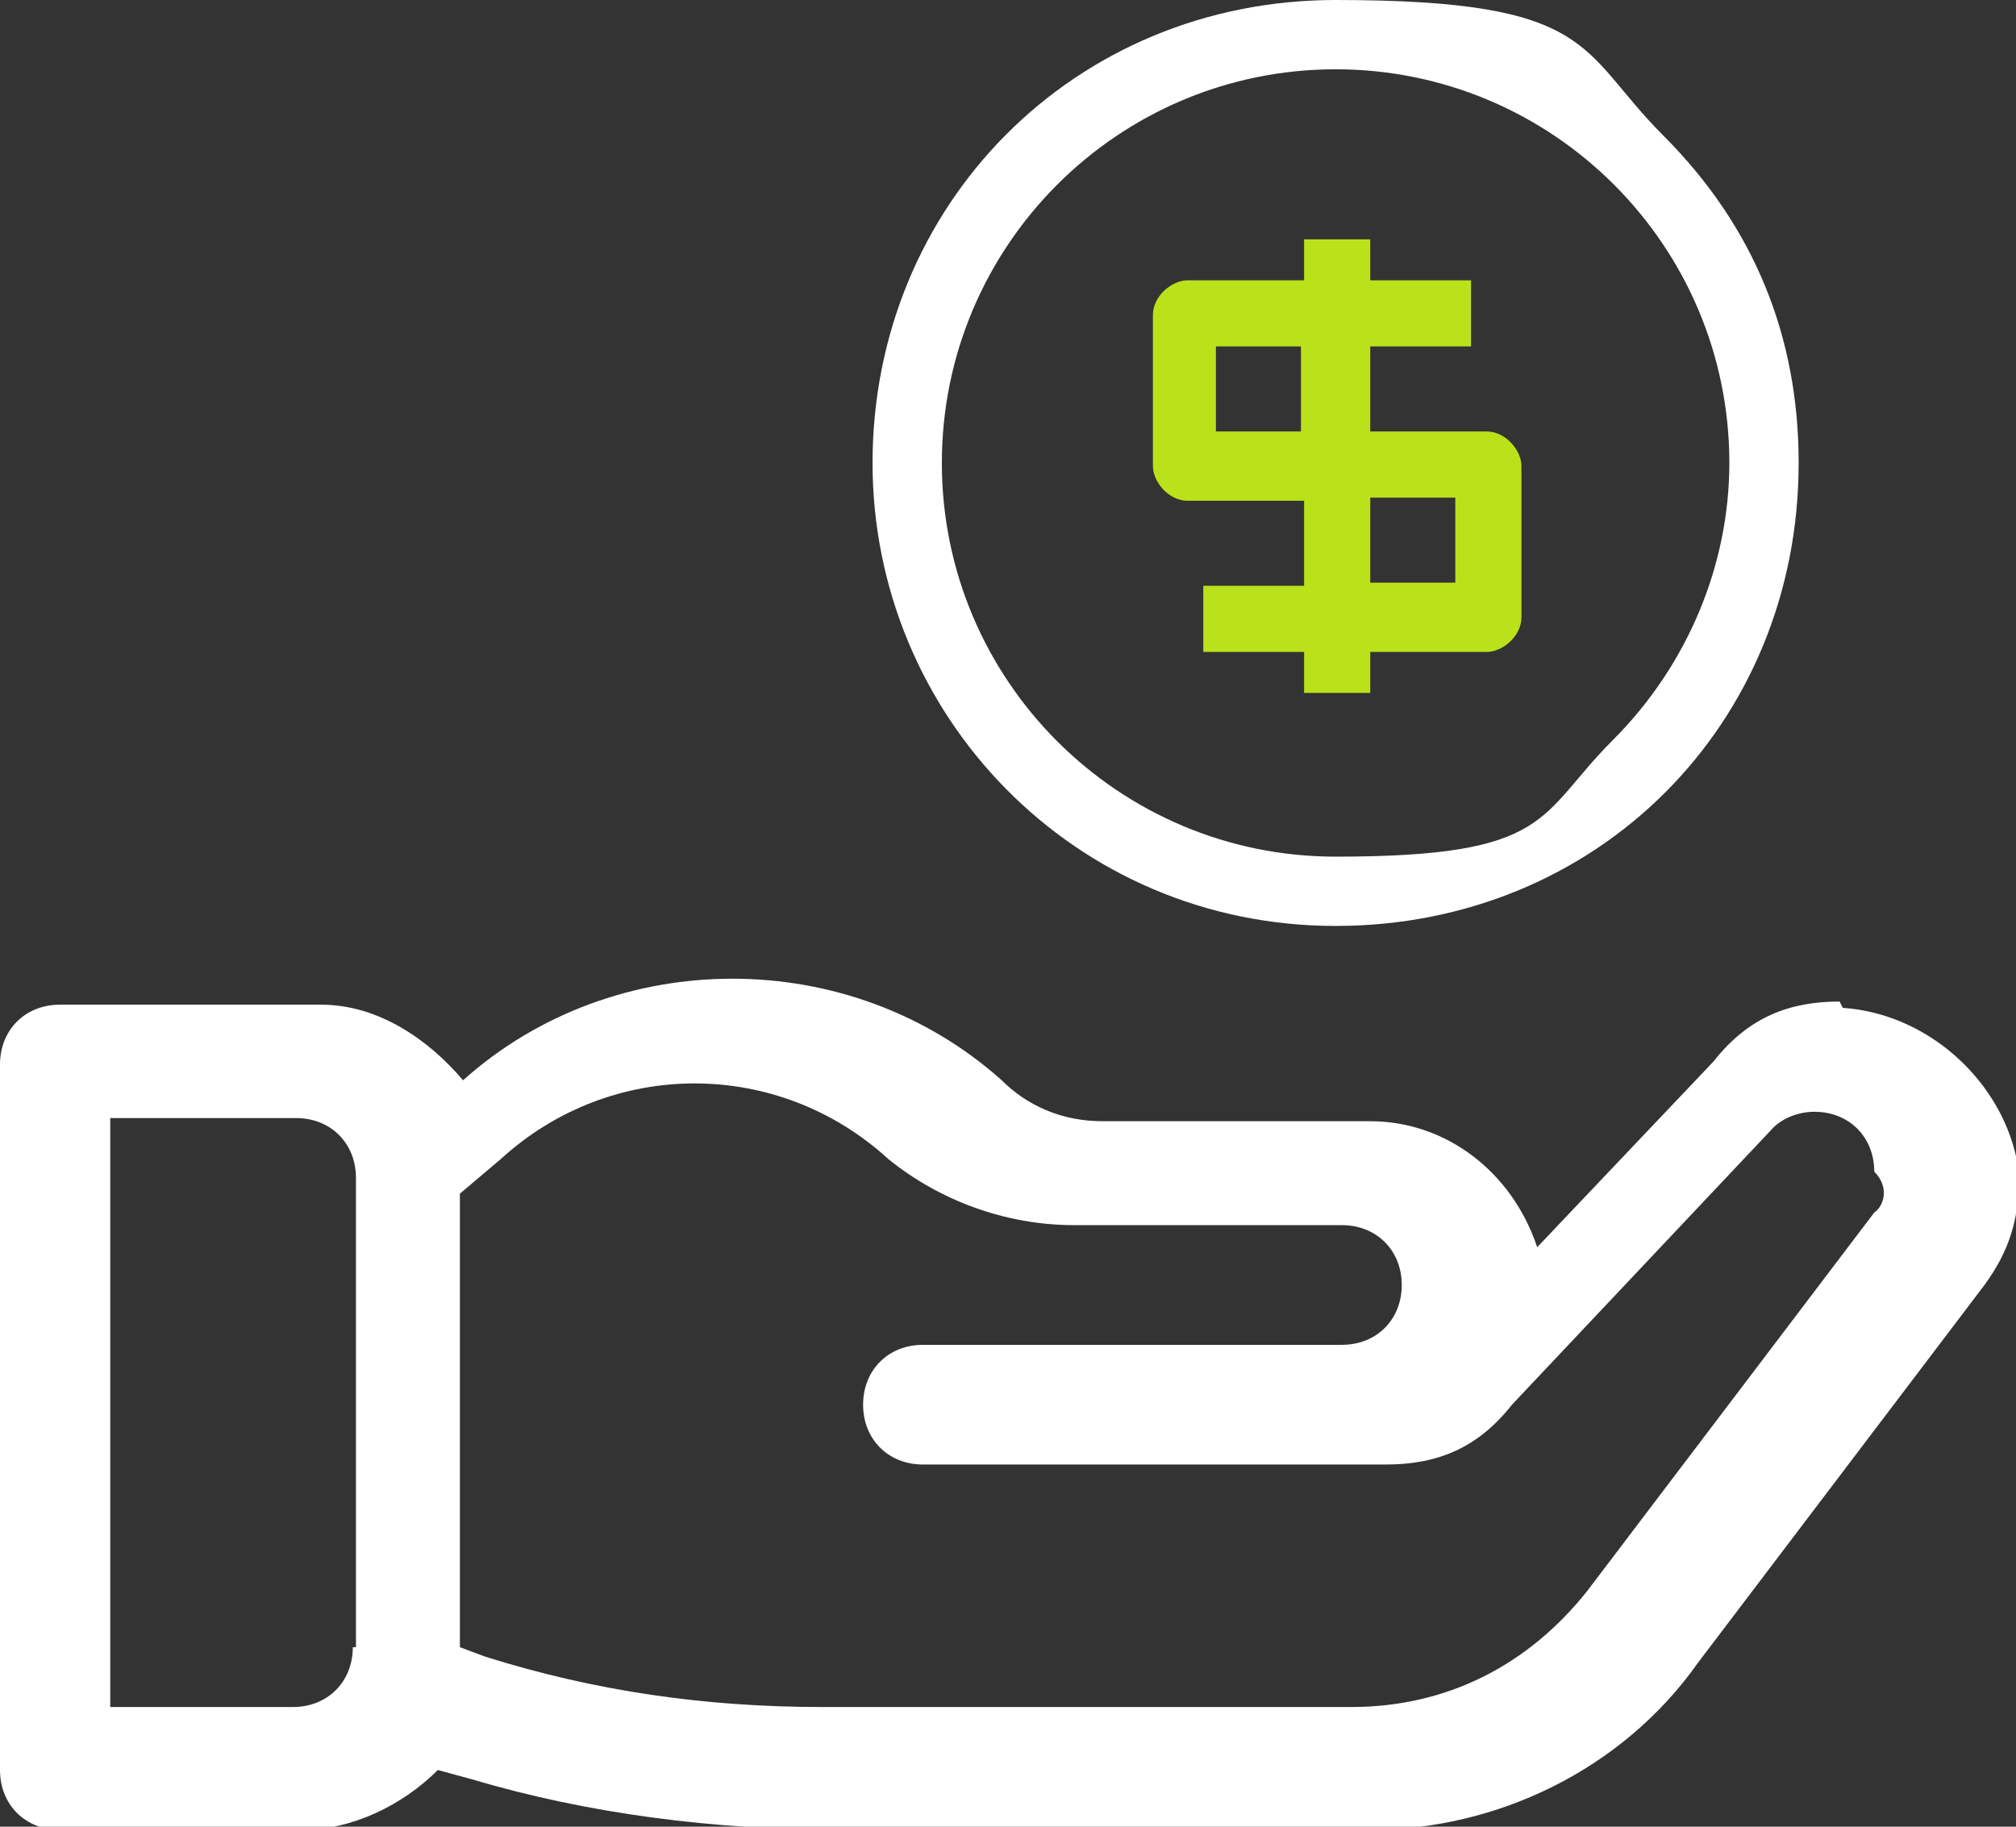 <?xml version="1.0" encoding="UTF-8"?>
<svg id="Capa_1" data-name="Capa 1" xmlns="http://www.w3.org/2000/svg" version="1.1" viewBox="0 0 64 58">
  <rect x="0" y="0" width="64" height="58" fill="#333333" stroke="none"/>
  <defs>
    <style>
      .cls-1, .cls-2 {
        fill-rule: evenodd;
      }

      .cls-1, .cls-2, .cls-3 {
        stroke-width: 0px;
      }

      .cls-1, .cls-3 {
        fill: #fff;
      }

      .cls-2 {
        fill: #bbe11a;
      }
    </style>
  </defs>
  <path class="cls-3" d="M58.4,31.8c-1.6,0-2.9.5-4,1.9l-5.6,5.9c-.8-2.4-2.9-4-5.3-4h-8.5c-1.3,0-2.4-.5-3.2-1.3-4.8-4.3-12.3-4.3-17.1,0-1.1-1.3-2.7-2.4-4.5-2.4H1.9c-1.1,0-1.9.8-1.9,1.9v22.4c0,1.1.8,1.9,1.9,1.9h7.7c1.6,0,3.2-.8,4.3-1.9l1.1.3c3.7,1.1,7.7,1.6,11.7,1.6h16.8c4,0,8-1.9,10.4-5.3l9.1-12c.8-1.1,1.1-2.1,1.1-3.5-.3-2.7-2.7-5.1-5.6-5.3ZM11.2,52.3c0,1.1-.8,1.9-1.9,1.9H3.5v-18.7h5.9c1.1,0,1.9.8,1.9,1.9v14.9ZM59.5,38.5l-9.1,12c-1.9,2.4-4.5,3.7-7.5,3.7h-16.8c-3.7,0-7.2-.5-10.7-1.6l-.8-.3v-14.4l1.3-1.1c3.5-3.2,8.8-3.2,12.3,0,1.6,1.3,3.7,2.1,5.9,2.1h8.5c1.1,0,1.9.8,1.9,1.9s-.8,1.9-1.9,1.9h-13.3c-1.1,0-1.9.8-1.9,1.9s.8,1.9,1.9,1.9h14.7c1.6,0,2.9-.5,4-1.9l8.3-8.8c.3-.3.8-.5,1.3-.5,1.1,0,1.9.8,1.9,1.9.5.5.3,1.1,0,1.3Z"/>
  <path class="cls-1" d="M27.7,14.7C27.7,6.5,34.1,0,42.4,0s7.7,1.6,10.4,4.3c2.9,2.9,4.3,6.4,4.3,10.4,0,8.3-6.4,14.7-14.7,14.7s-14.7-6.7-14.7-14.7ZM29.9,14.7c0,6.9,5.6,12.5,12.5,12.5s6.4-1.3,8.8-3.7c2.4-2.4,3.7-5.6,3.7-8.8,0-6.9-5.6-12.5-12.5-12.5s-12.5,5.6-12.5,12.5Z"/>
  <path class="cls-2" d="M47.2,13.7h-3.7v-2.7h3.2v-2.1h-3.2v-1.3h-2.1v1.3h-3.7c-.5,0-1.1.5-1.1,1.1v4.8c0,.5.5,1.1,1.1,1.1h3.7v2.7h-3.2v2.1h3.2v1.3h2.1v-1.3h3.7c.5,0,1.1-.5,1.1-1.1v-4.8c0-.5-.5-1.1-1.1-1.1ZM41.3,13.7h-2.7v-2.7h2.7v2.7ZM43.5,18.5h2.7v-2.7h-2.7v2.7Z"/>
</svg>